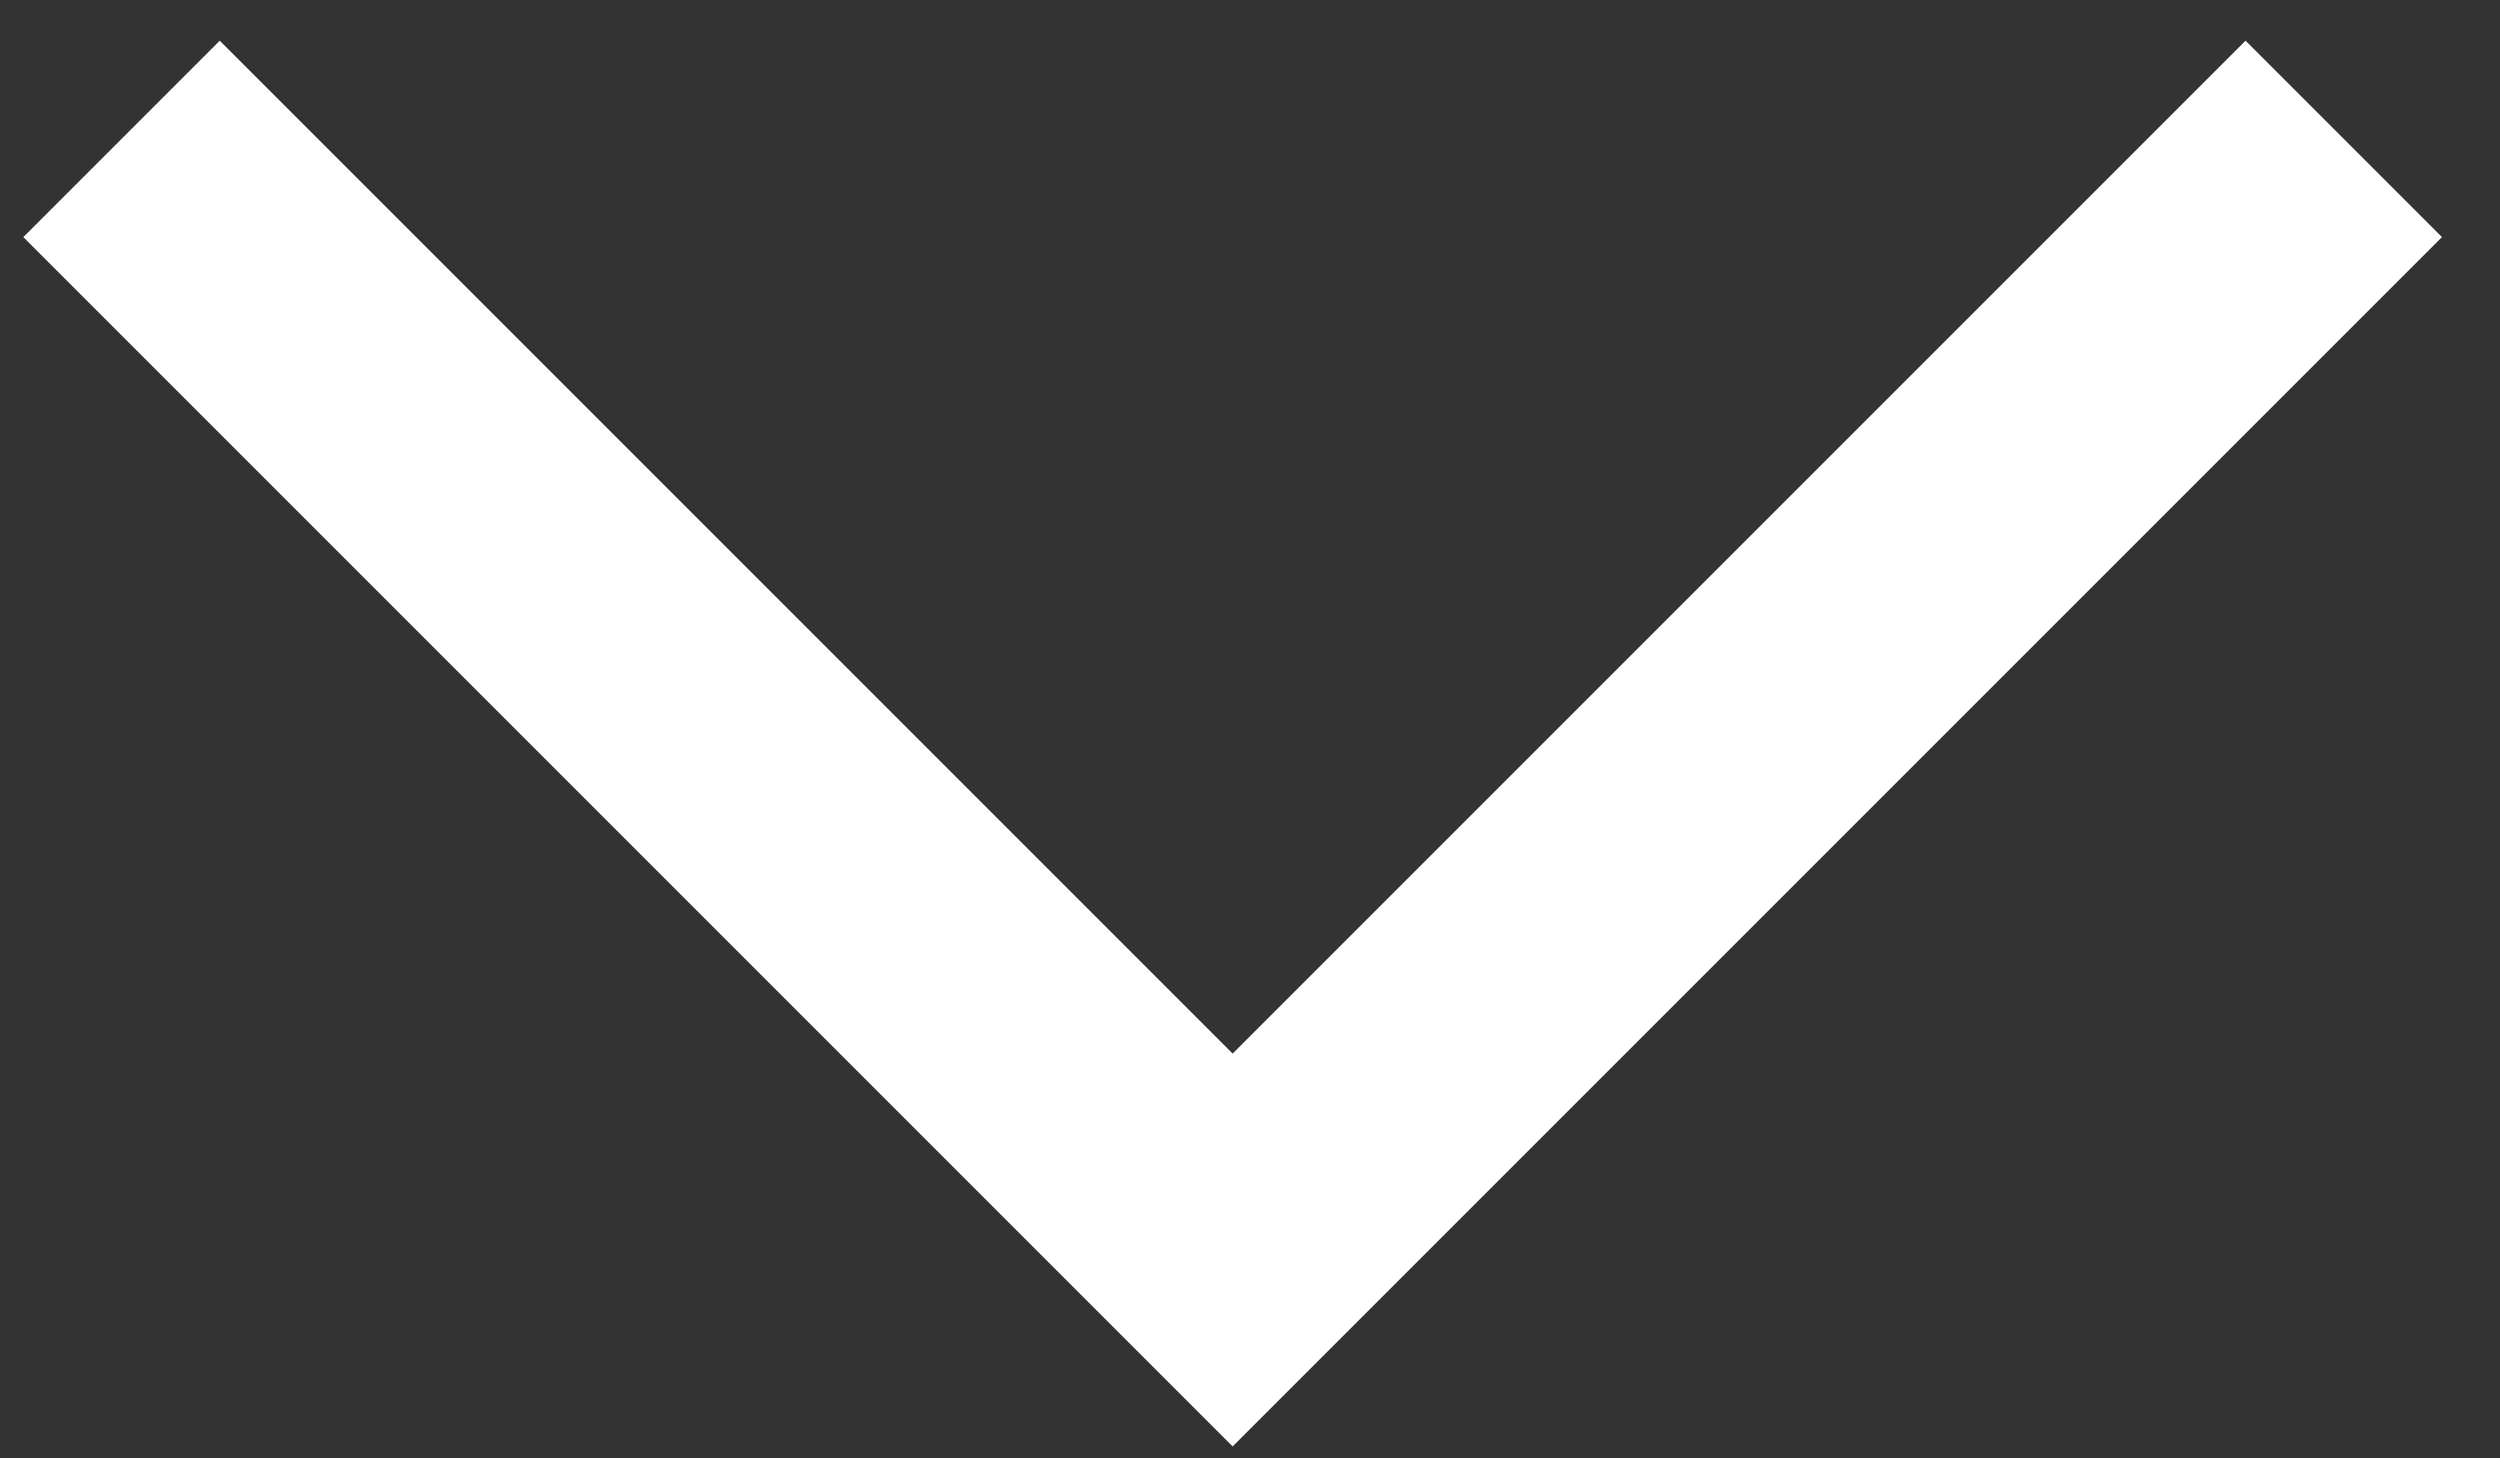 <svg width="36" height="21" viewBox="0 0 36 21" fill="none" xmlns="http://www.w3.org/2000/svg">
<rect x="0" y="0" width="36" height="21" fill="#333333" stroke="none"/>
<path d="M1.75 2L17.75 18L33.75 2" stroke="white" stroke-width="4"/>
</svg>
